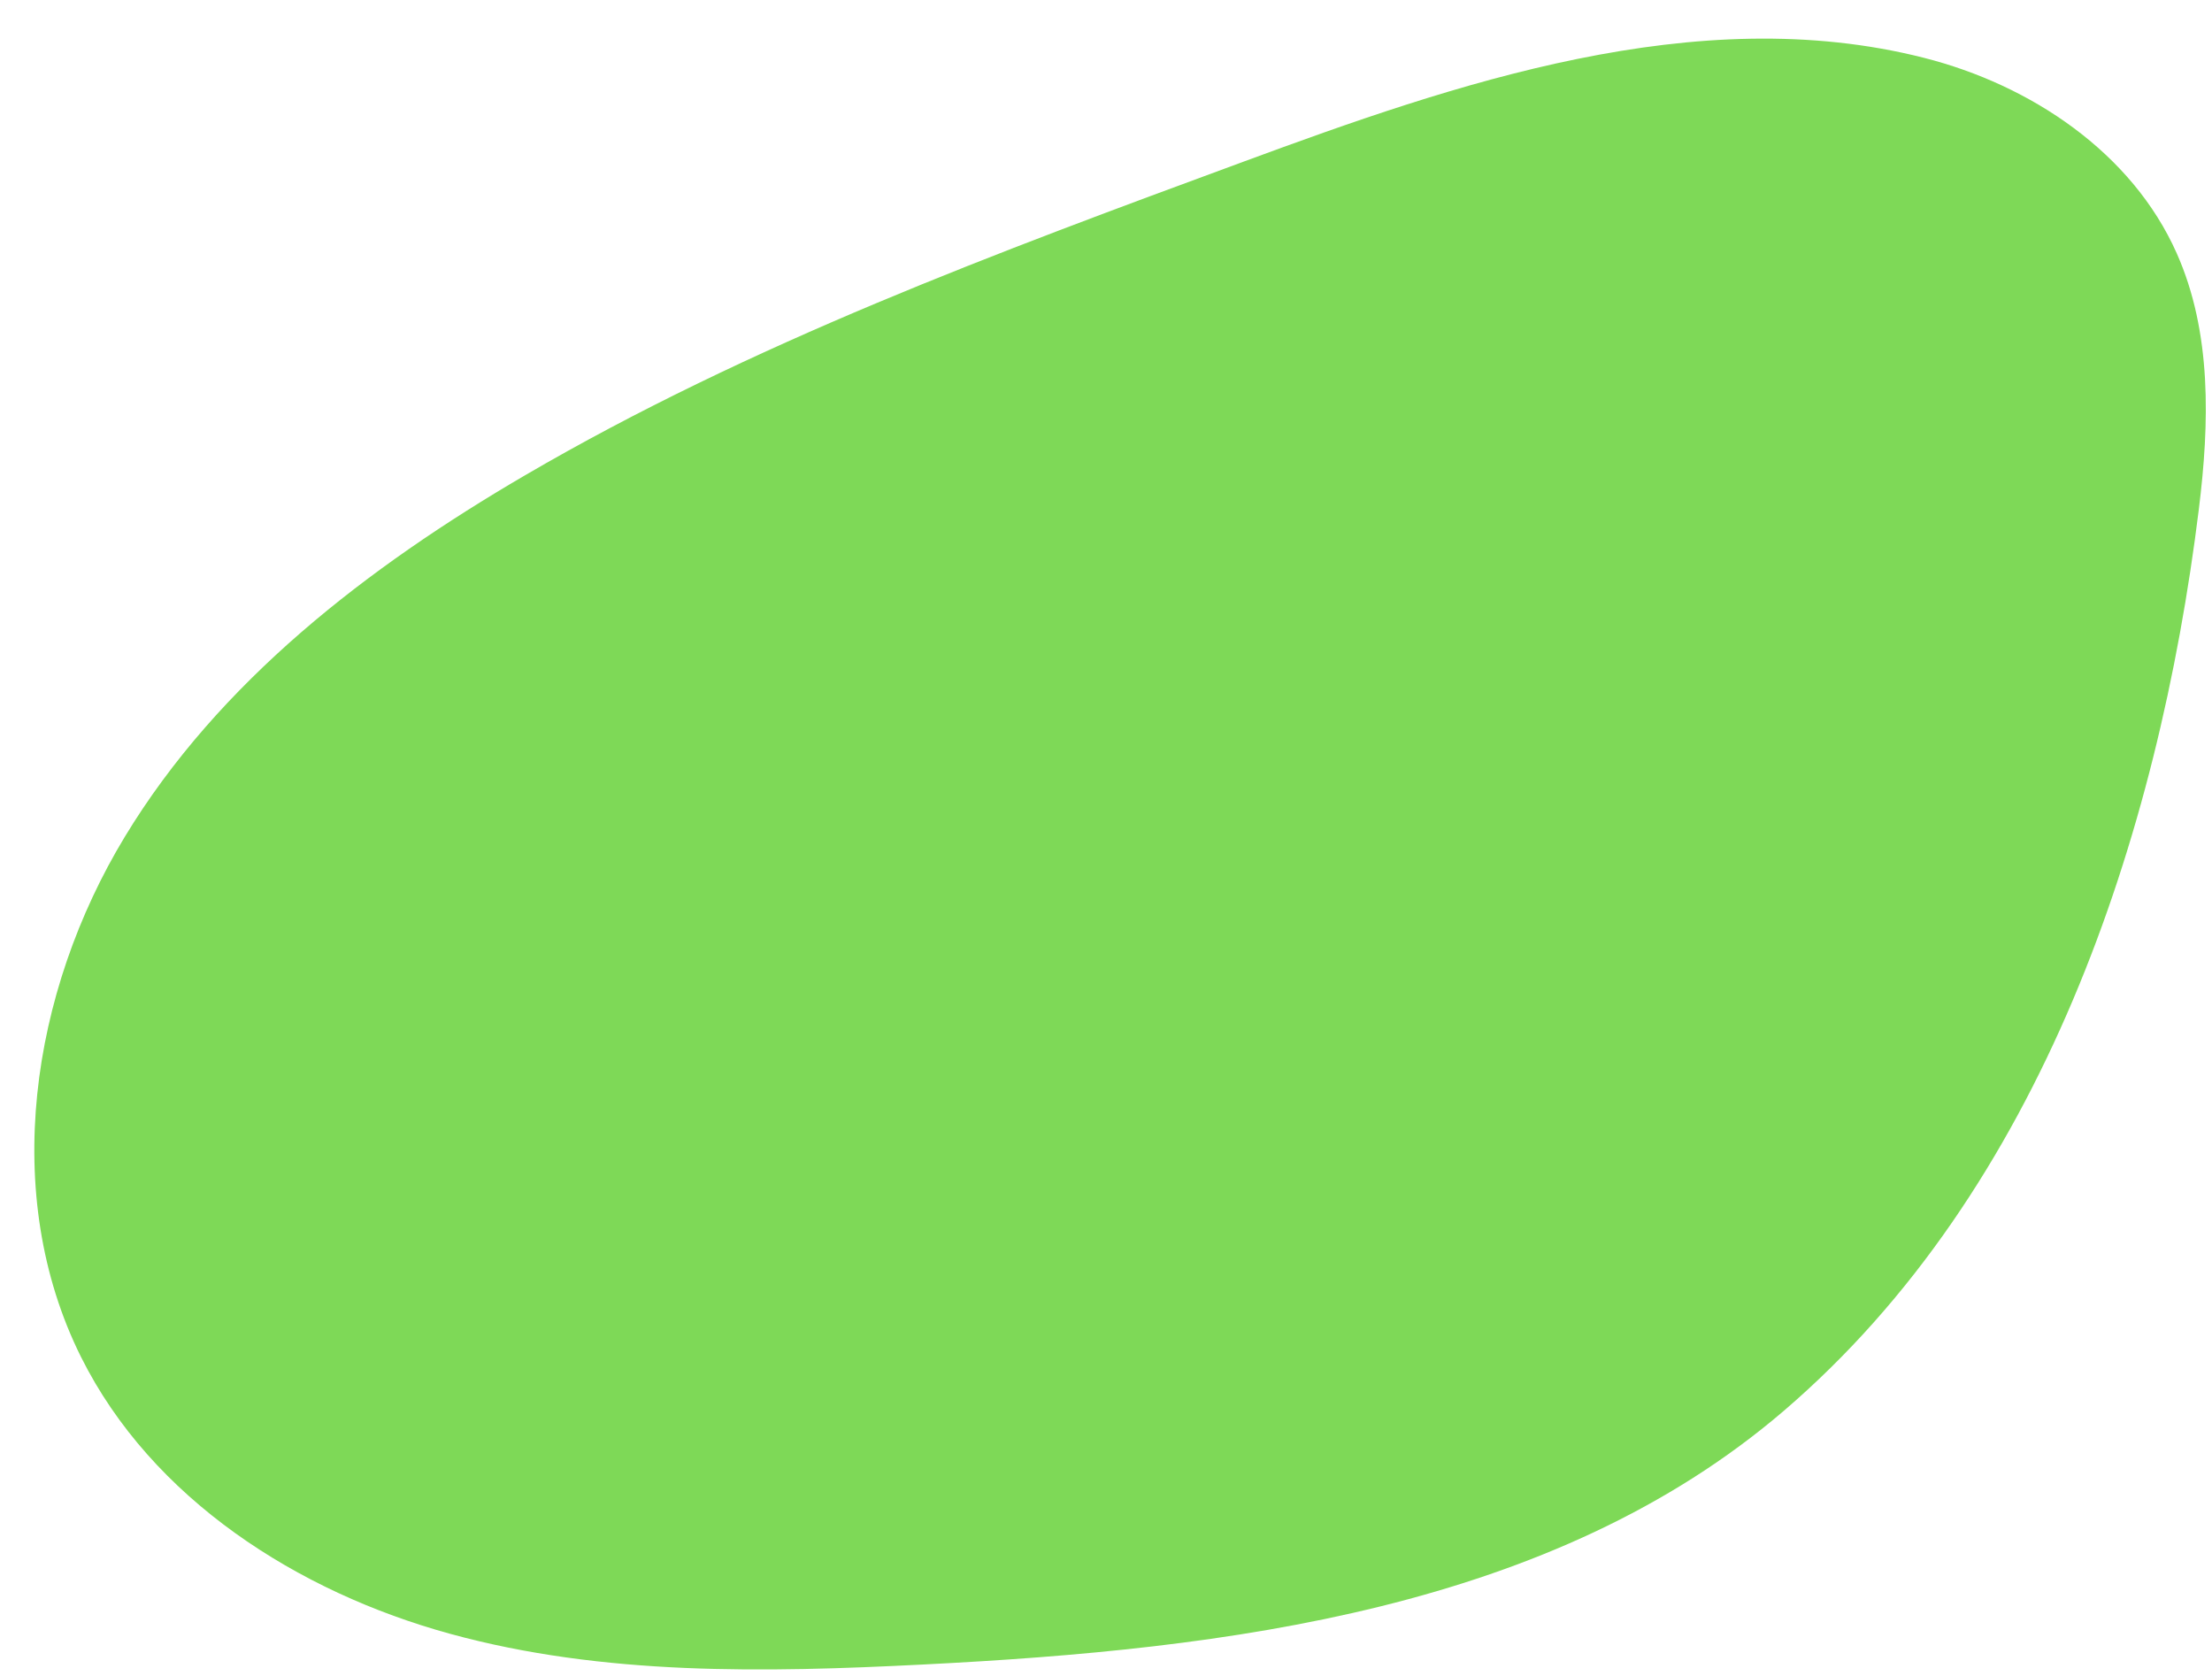 <?xml version="1.0" encoding="UTF-8" standalone="no"?><svg xmlns="http://www.w3.org/2000/svg" xmlns:xlink="http://www.w3.org/1999/xlink" fill="#000000" height="1336.1" preserveAspectRatio="xMidYMid meet" version="1" viewBox="-27.4 -30.8 1763.8 1336.1" width="1763.8" zoomAndPan="magnify"><g id="change1_1"><path d="M963.6,98.3c-195.7,72.1-392.5,144.8-572.6,250c-125,73-243.9,164.3-318.9,288.1s-99.5,285.1-34.9,414.7 c56.5,113.1,172.6,187.4,294.6,220.8c121.9,33.4,250.6,30.8,376.8,24.4c242.7-12.2,501.7-44.1,686.3-202.2 c205.8-176.3,298.7-457.5,331-718.8c8.5-68.6,10.5-140.9-17.6-204.1c-35.7-80.4-116.4-134.3-201.6-155.9 C1325.2-30.8,1132.3,36.1,963.6,98.3z" fill="#7ed957"/></g></svg>